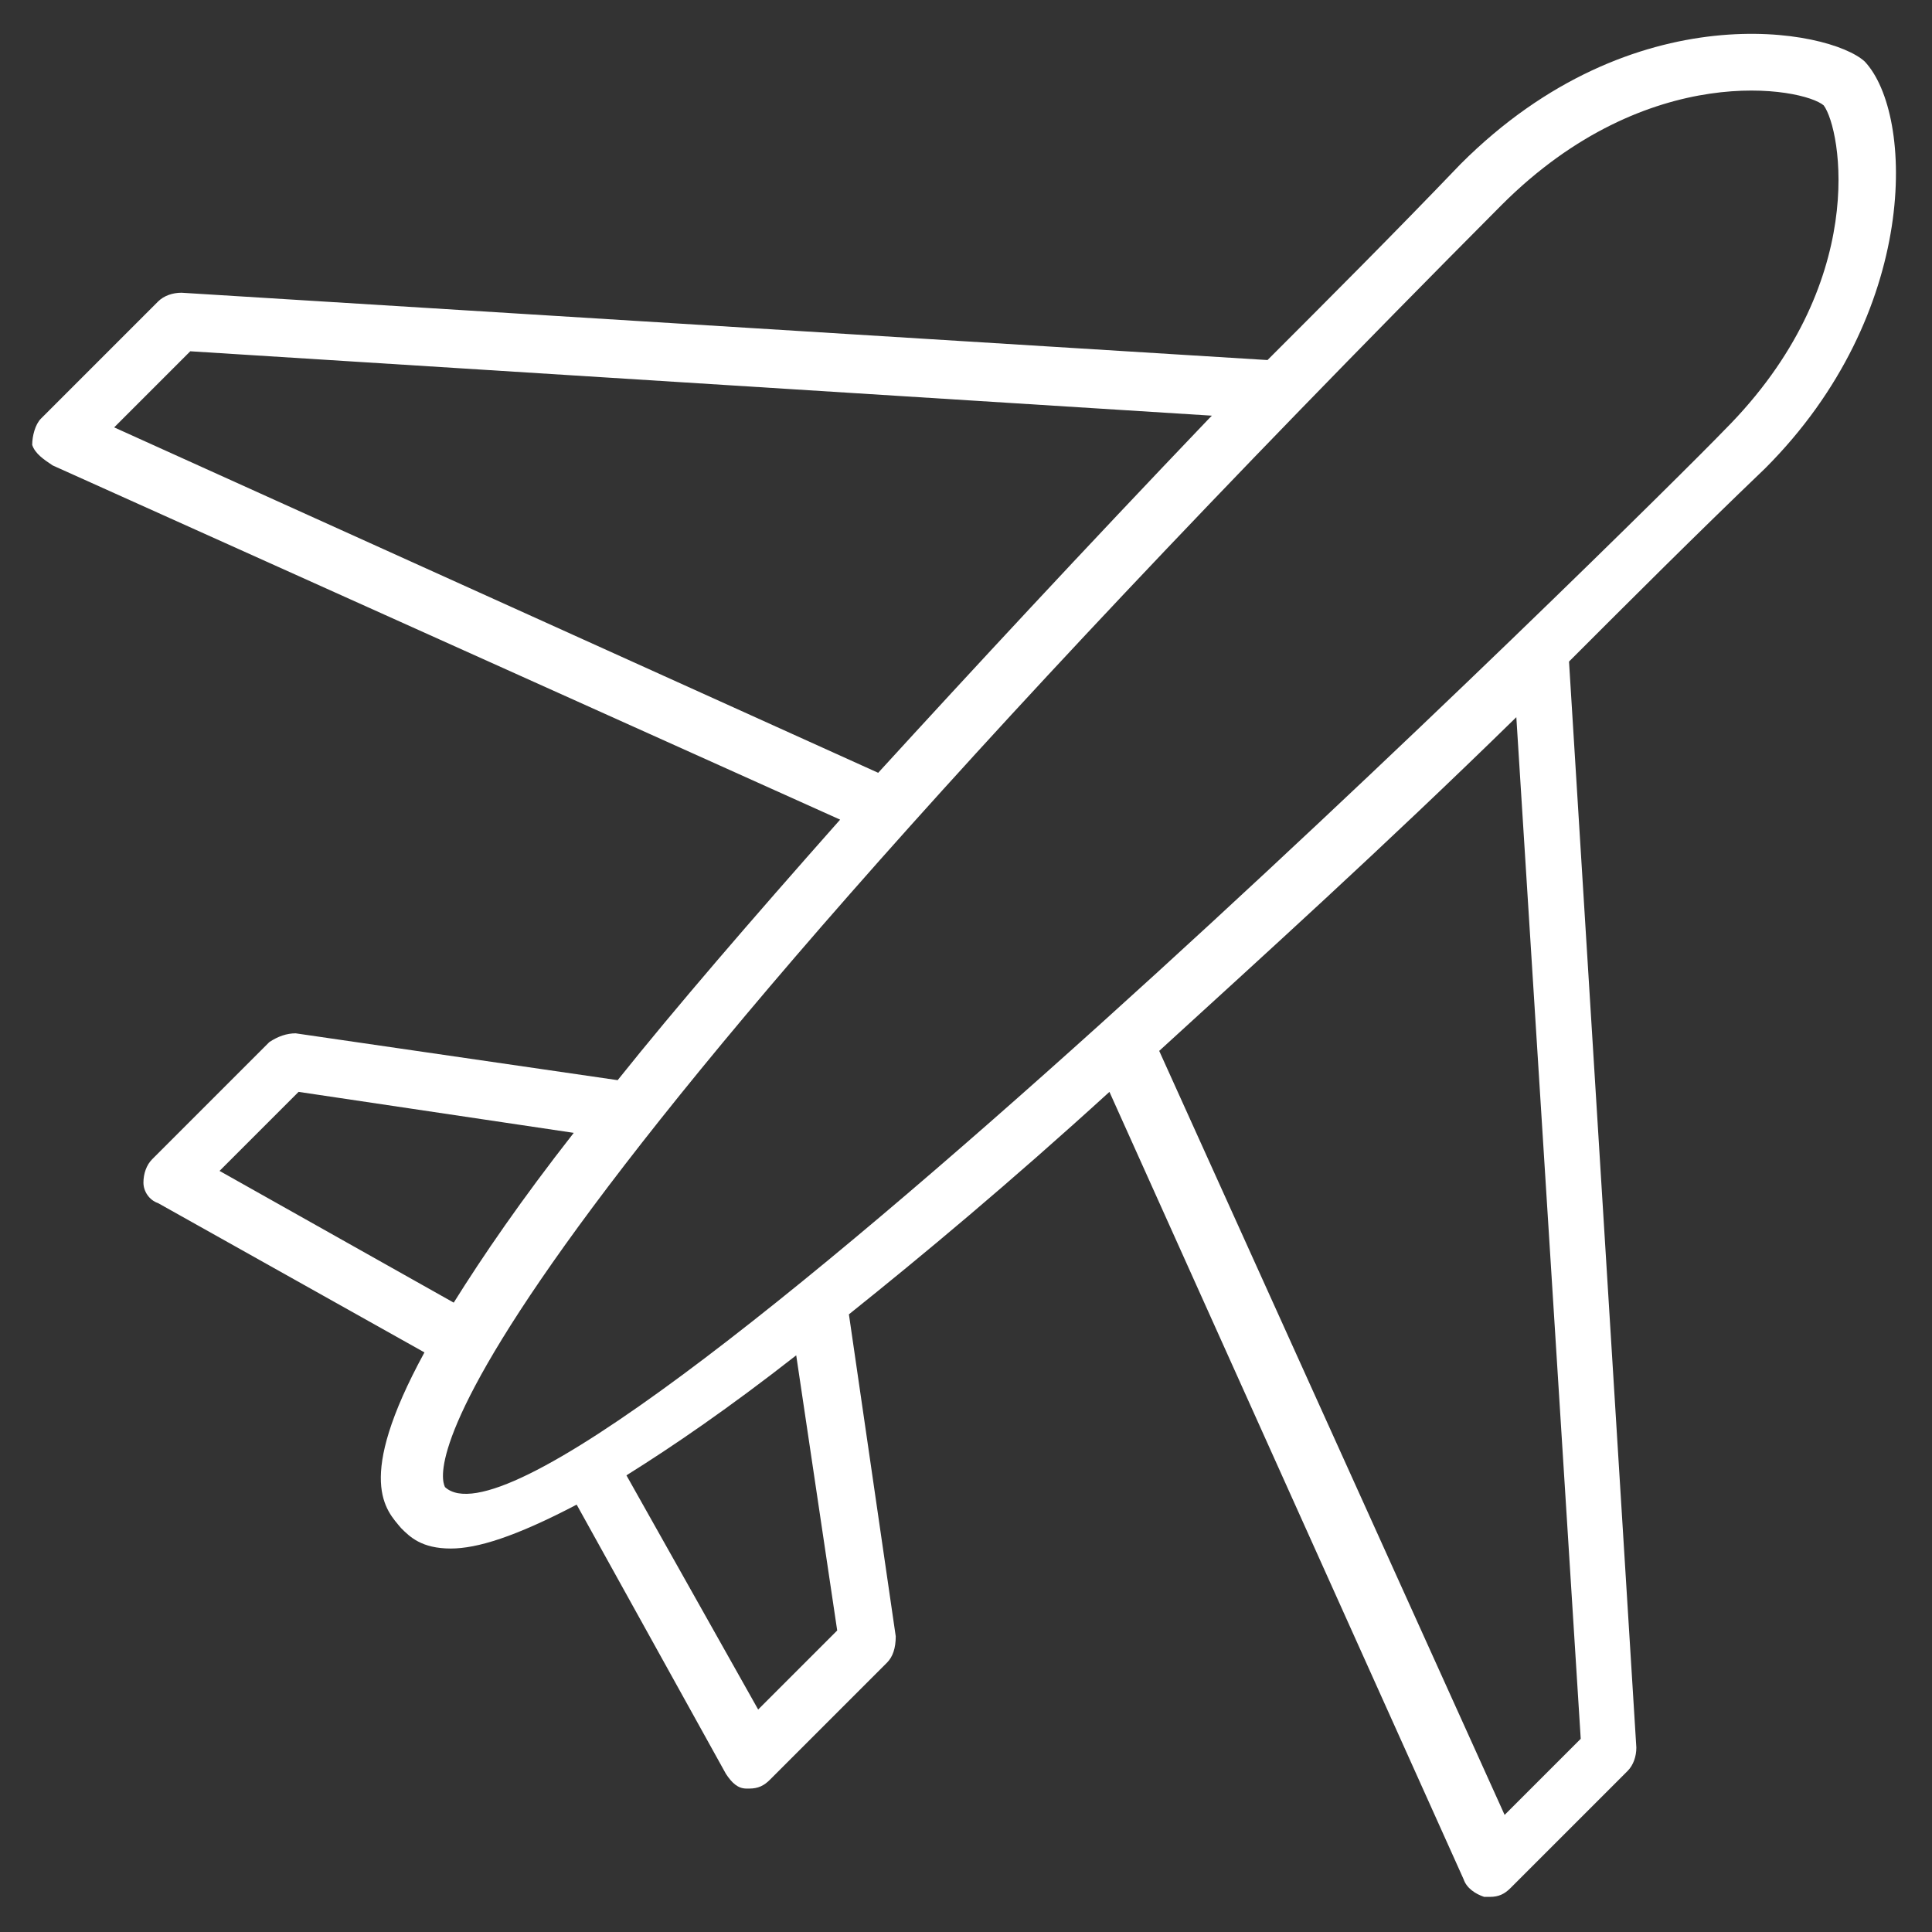 <svg id="Flight" viewBox="0 0 66 66" xmlns="http://www.w3.org/2000/svg"><rect x="0" y="0" width="66" height="66" fill="#333333" stroke="none"/><path class="color000000 svgShape" fill="#ffffff" d="M1.8 15.9 28.7 28c-3.1 3.5-5.6 6.4-7.6 8.9l-11-1.6c-.3 0-.6.1-.9.3l-4 4c-.2.2-.3.5-.3.8 0 .3.2.6.5.7l9.1 5.1c-2.4 4.4-1.3 5.4-.8 6 .3.3.7.7 1.7.7.9 0 2.2-.4 4.3-1.5l5.1 9.2c.2.3.4.5.7.5h.1c.3 0 .5-.1.7-.3l4-4c.2-.2.3-.5.3-.9l-1.6-11c2.5-2 5.5-4.5 8.9-7.6L50 64.2c.1.3.4.5.7.6h.2c.3 0 .5-.1.7-.3l4-4c.2-.2.3-.5.3-.8l-2.3-37.1c2.1-2.1 4.3-4.3 6.7-6.6 5.3-5.3 5.1-12.1 3.4-13.9C62.5 1 55.8-.3 49.9 5.6c-2.3 2.4-4.5 4.6-6.6 6.7L6.2 10c-.3 0-.6.1-.8.3l-4 4c-.2.2-.3.6-.3.9.1.3.4.5.7.7zM7.5 40l2.7-2.7 9.4 1.4c-1.8 2.3-3.1 4.2-4.1 5.8l-8-4.5zm18.4 18.4-4.5-8c1.6-1 3.5-2.3 5.8-4.1l1.4 9.4-2.7 2.7zm28.1 1L51.4 62 39.6 35.9c3.5-3.2 7.6-6.9 12.2-11.4L54 59.4zM51.3 7c5-5 10.3-4 11-3.4.6.8 1.6 6.1-3.4 11.1-2.3 2.4-39.9 39.6-43.7 36.1 0-.1-3.3-4.2 36.1-43.8zM6.5 12l34.9 2.2-.1.1C37 18.8 33.2 22.9 30 26.4L3.9 14.6 6.5 12z"></path></svg>